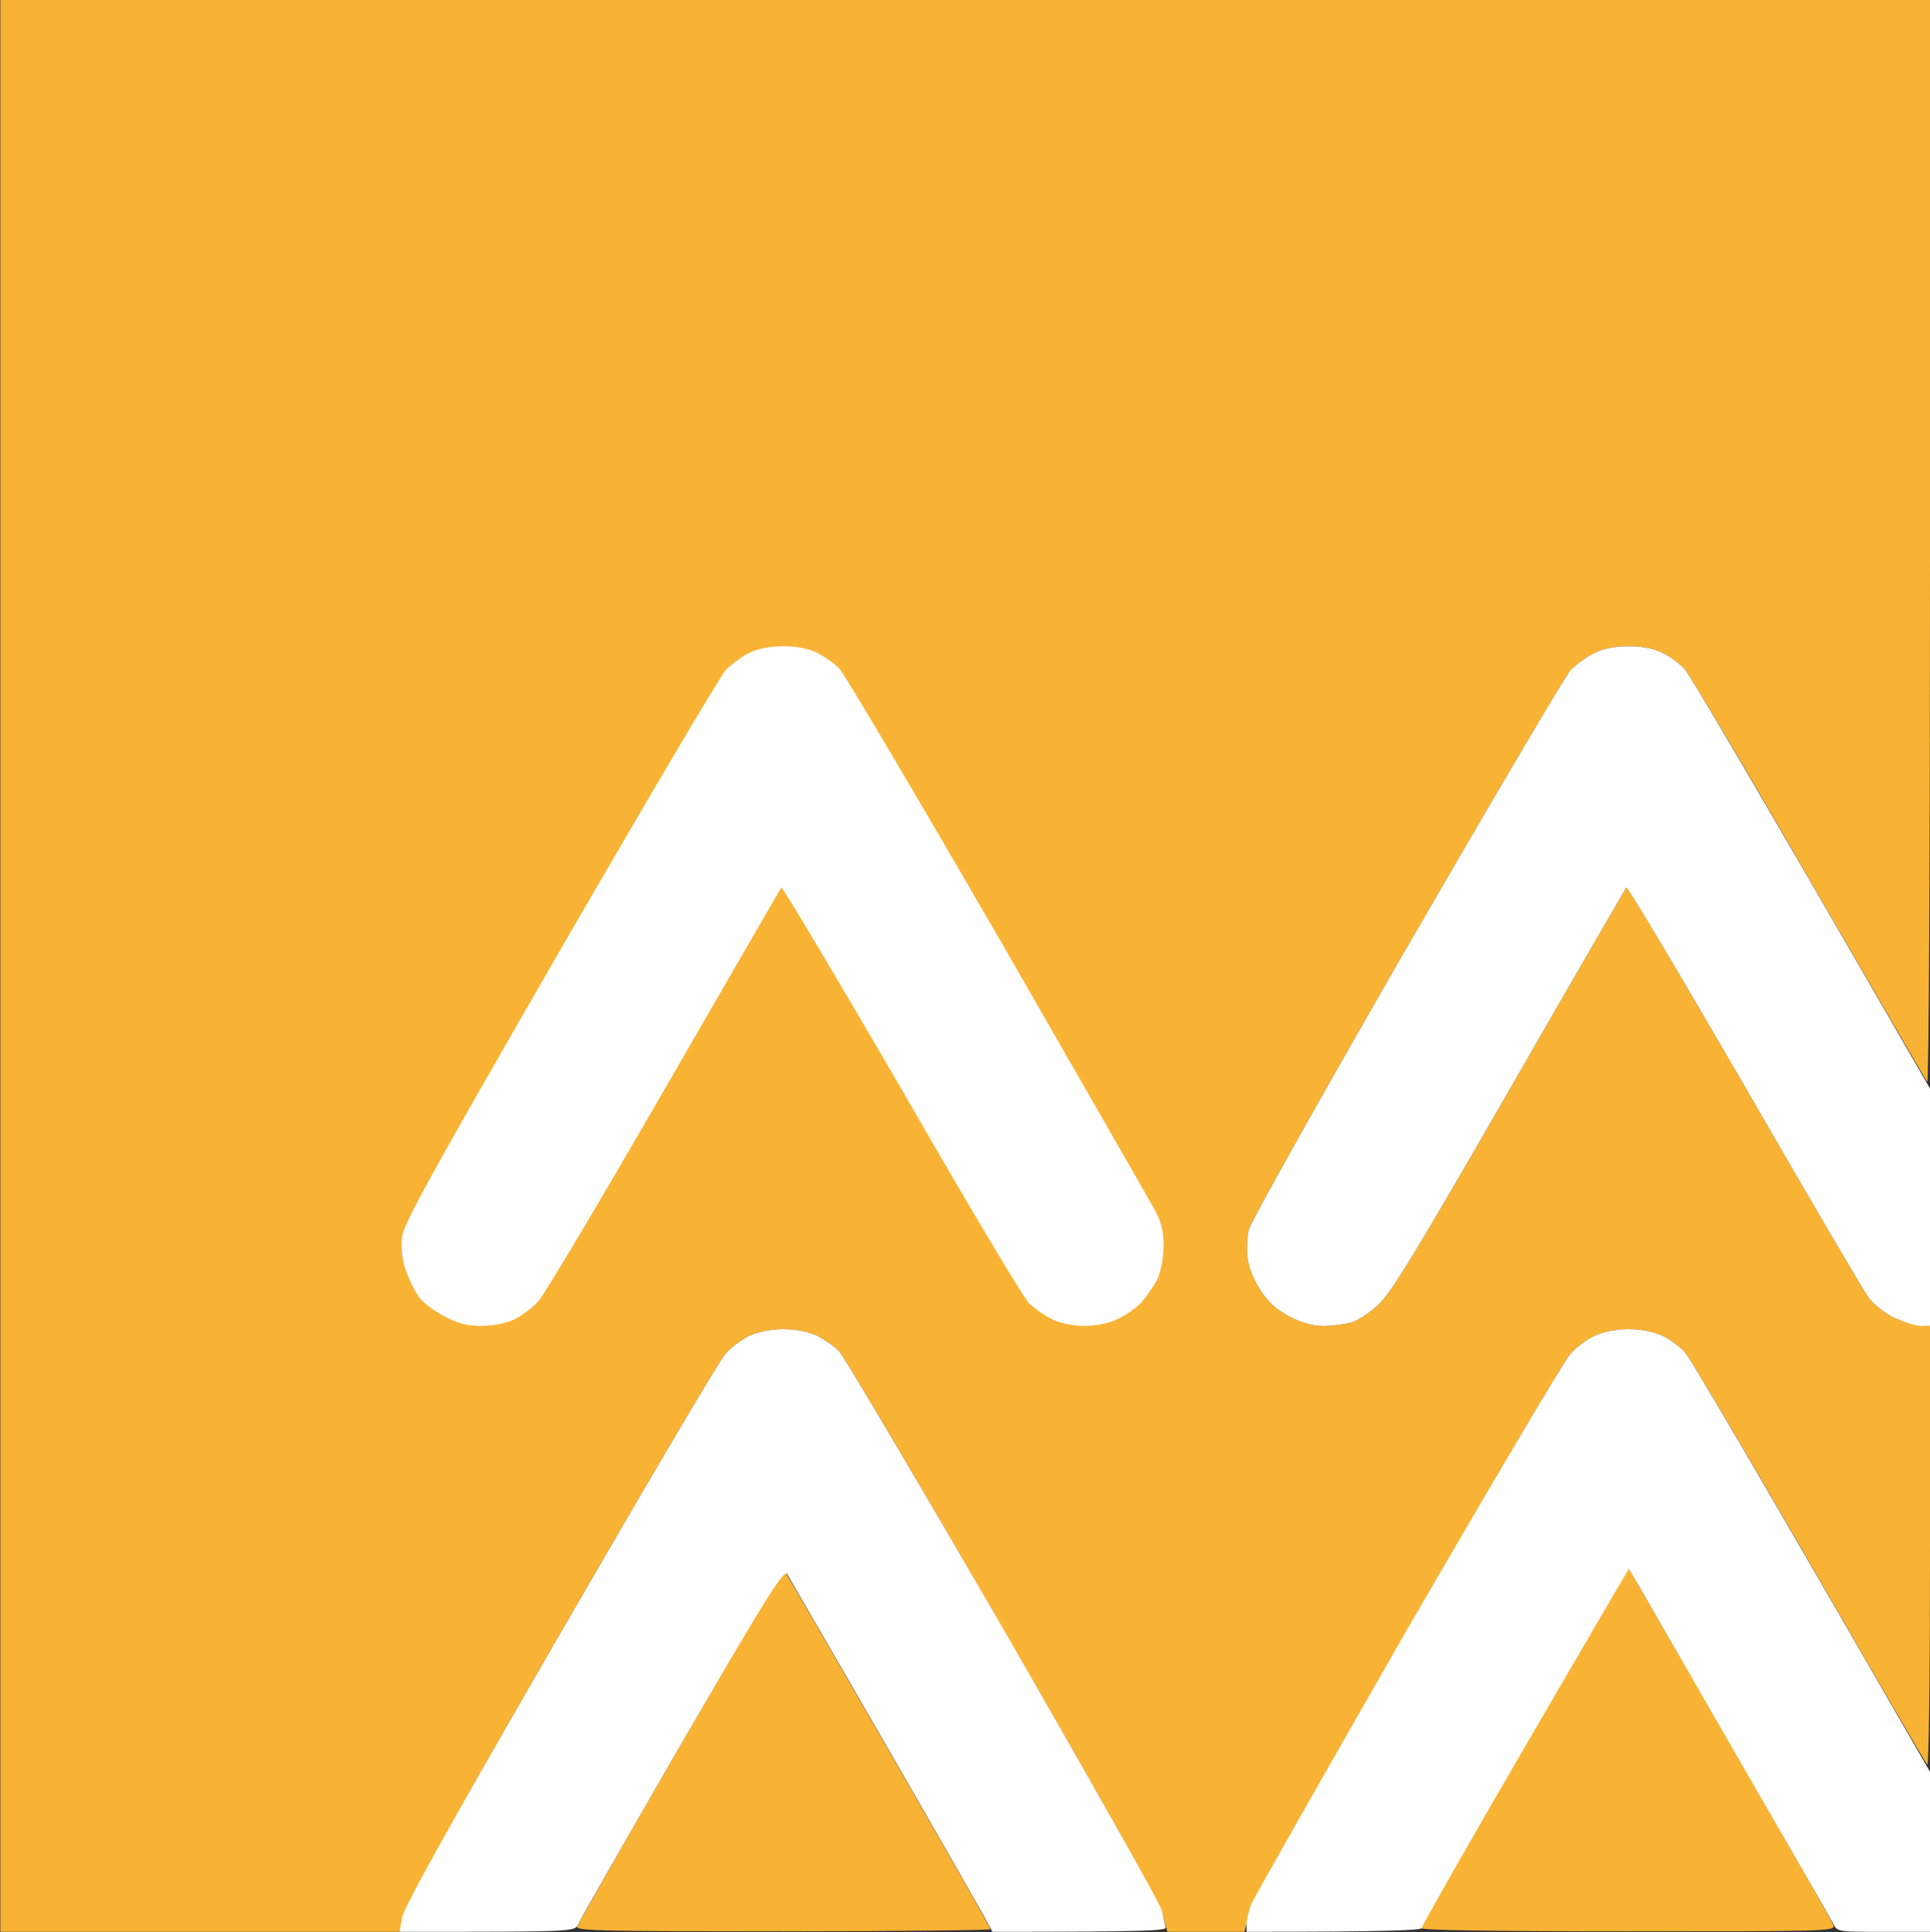 <svg version="1.2" xmlns="http://www.w3.org/2000/svg" viewBox="0 0 1545 1547" width="1545" height="1547">
	<rect x="0" y="0" width="1545" height="1547" fill="#333333" stroke="none"/>
	<title>688396</title>
	<style>
		.s0 { fill: #f9b334 } 
		.s1 { fill: #ffffff } 
	</style>
	<g id="Background">
		<path id="Path 0" fill-rule="evenodd" class="s0" d="m0.3 0h1544.7v434.6c0 246.7-0.9 433-2.2 431.7-1.3-1.7-43.9-75.1-94.8-163-50.9-88.4-95.7-163.9-99.6-167.8-3.9-4.3-11.6-9.9-17.7-12.9-6.9-3.4-16.4-5.2-27.1-5.2-10 0-20.3 1.8-26.8 5.2-6 2.6-14.6 9.1-19.4 13.8-4.7 5.2-63.8 105.7-131.9 223.4-67.7 117.7-124.6 219-125.9 225.1-1.3 6-1.7 16.3-0.8 22.8 0.8 6.9 5.1 17.7 10.3 25.4 6.5 10 12.9 15.6 23.7 21.2 9.9 5.2 19 7.3 26.8 7.3 6.8 0 16.3-1.3 21.5-2.6 5.2-1.3 15.1-7.7 22-14.2 10.3-9.1 30.6-42.7 104.8-171.6 50.8-88.4 93.1-161.3 93.9-162.6 1.3-0.8 43.6 70.7 94.9 159.1 50.9 88.4 95.7 164.7 99.6 169.9 3.8 4.8 12.9 12.1 20.2 15.5 7.8 3.5 16.8 6.5 28.5 6.5v177.2c0 100.9-0.9 176-2.2 174.2-1.3-1.3-43.9-74.6-94.8-163-50.9-87.9-95.3-163.4-99.6-167.7-3.9-4.3-11.6-9.9-17.7-12.9-6.9-3-16.4-5.2-27.1-5.2-10 0-20.3 2.2-26.8 5.2-6 2.6-14.6 9-19.4 14.2-4.7 4.7-63.8 105.2-131.9 223.4-85.8 148.7-124.6 217.7-129.3 239.7h-61.7l-3.4-12.9c-1.7-8.2-47.4-90.1-127.6-228.6-68.1-118.5-127.6-218.6-131.5-222.9-3.9-4.3-12.1-9.9-18.1-12.9-6.9-3-16.4-5.2-26.8-5.2-9.9 0-20.2 2.2-27.1 5.2-5.6 2.6-14.2 9-19 14.2-4.7 4.7-64.2 106.1-132.8 224.7-84 145.3-125 219-128.4 238.4h-319.5zm626.8 1256.1c0.5 0.4 38 65.1 83.3 143.6 45.2 78.5 82.7 143.6 82.3 144.9 0 0.8-74.6 1.7-165.6 1.7-138.8 0-165.5-0.4-165.1-3.5 0.5-2.1 37.5-67.7 82.8-145.7 44.8-78.1 82.3-141.4 82.3-141zm676.5-0.9l4.3 7.4c2.1 4.3 39.2 67.7 81.5 141 42.2 73.3 77.6 135.4 78.4 137.9 1.7 4.8-7.3 4.8-164.2 4.8-110.8 0-166-0.9-166.4-2.6 0-1.7 37-67.3 82.7-145.8z"/>
		<path id="Path 2" class="s1" d="m1276.8 522.6c-6 2.6-14.6 9.1-19.4 13.8-4.7 5.2-63.8 105.7-131.9 223.4-67.7 117.7-124.6 219-125.9 225.1-1.3 6-1.7 16.3-0.8 22.8 0.8 6.9 5.1 17.7 10.3 25.4 6.5 10 12.9 15.6 23.7 21.2 9.9 5.2 19 7.3 26.8 7.3 6.8 0 16.3-1.3 21.5-2.6 5.2-1.3 15.1-7.7 22-14.2 10.3-9.1 30.6-42.7 104.8-171.6 50.8-88.4 93.1-161.3 93.9-162.6 1.3-0.8 43.6 70.7 94.9 159.1 50.9 88.4 95.7 164.7 99.6 169.9 3.8 4.8 12.9 12.1 20.2 15.5 7.8 3.5 16.8 6.5 21.2 6.5h7.3v-190.1c-146.6-254.5-192.7-332.1-196.6-336-3.9-4.3-11.6-9.9-17.7-12.9-6.9-3.4-16.4-5.2-27.1-5.2-10 0-20.3 1.8-26.8 5.2zm-676.8 546.8c-5.6 2.6-14.2 9-19 14.2-4.7 4.7-64.2 106.1-132.8 224.7-84 145.3-125 219-126.3 226.8l-2.1 11.6c140.1 0 140.1 0 143.1-6 1.3-3.5 38.8-69 83.2-145.8 67.7-116.8 81.5-138.8 84.1-134.5 1.3 2.6 37.5 64.7 79.7 138 42.3 73.3 78.5 136.7 80.6 141l3.9 7.3c122.9 0 138.8-0.9 138.8-3.4-0.4-1.8-1.7-8.2-3.4-14.3-1.7-6-58.6-106.9-126.8-225.1-68.1-117.7-127.1-217.3-131-221.6-3.9-4.3-12.1-9.9-18.1-12.9-6.9-3-16.4-5.2-26.8-5.2-9.9 0-20.2 2.2-27.1 5.2zm676.8 0c-6 2.6-14.6 9-19.4 14.2-4.7 4.7-63.3 104.3-130.6 220.3-66.8 116.5-123.3 216.1-125.4 221.2-1.8 5.2-3.5 12.1-3.5 15.6v6c114.7 0 140.1-1.3 140.1-3 0-1.3 37.1-66.8 82.8-145.3 45.7-78.5 83.2-142.8 83.2-142.3 0.4 0.4 36.6 63.4 80.6 139.7 44 76.3 81.5 141.4 83.2 144.9 3 6 4.3 6 40.1 6h37.1v-128.1c-146.6-254.8-192.3-332-196.6-336.3-3.9-4.3-11.6-9.9-17.7-12.9-6.9-3-16.4-5.2-27.1-5.2-10 0-20.3 2.2-26.8 5.2zm-676.8-546.8c-5.6 2.6-14.2 9.1-19 13.8-4.7 5.2-64.2 106.1-132.8 224.7-104.3 181.1-124.6 217.7-126.3 228.9-0.8 9.5-0.4 17.7 3 27.2 2.6 7.3 7.4 17.2 10.8 21.6 3 4.3 12.5 11.2 20.7 15.5 10.8 5.6 18.5 7.3 29.3 7.3 8.6 0 19.4-2.1 25.9-5.2 5.6-2.6 14.2-9 19-14.2 4.7-4.7 50-81.1 100.8-169 50.9-88.4 93.2-161.3 94-162.6 0.9-0.8 44 71.6 96.2 161.3 51.7 90.1 97.8 167.3 102.1 171.6 4.8 4.3 13 10.3 19 12.9 6 3.1 17.2 5.2 25.4 5.2 9.1 0 19.4-2.1 25.9-5.2 6-2.6 14.2-8.2 18.5-12.5 4.4-4.3 10-12.9 13.4-18.5 3.5-7.3 5.2-16.4 5.6-27.2 0-12.1-1.7-19.4-6.5-28.4-3.4-6.5-60.3-105.2-125.8-219.5-66-113.9-123.3-210.9-127.2-214.8-3.9-4.3-12.1-9.9-18.1-12.9-6.9-3.4-16.4-5.2-26.8-5.2-9.9 0-20.2 1.8-27.1 5.2z"/>
	</g>
</svg>